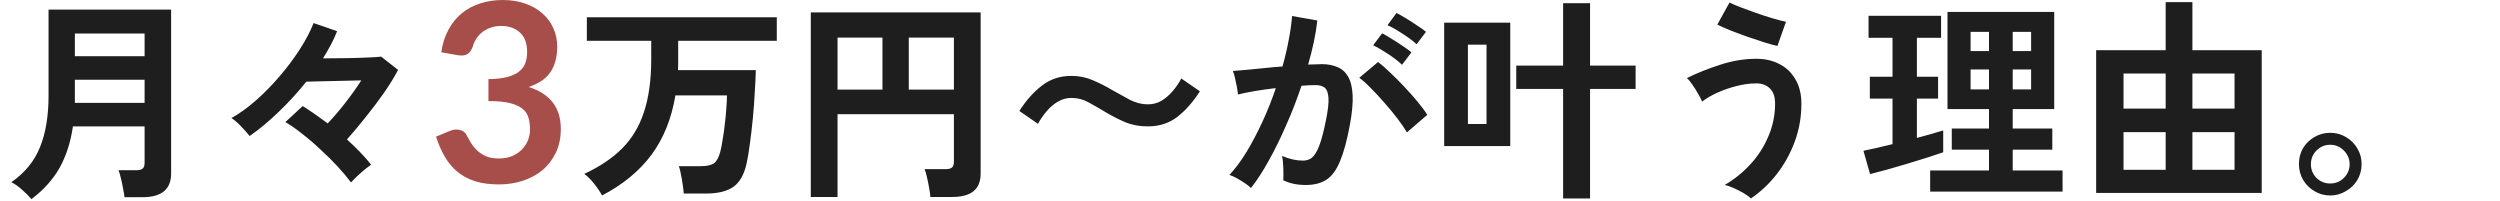 <svg width="561" height="45" viewBox="0 0 561 45" fill="none" xmlns="http://www.w3.org/2000/svg">
<path d="M7.056 44.68C6.544 44.072 5.84 43.368 4.944 42.568C4.08 41.8 3.28 41.24 2.544 40.888C5.584 38.776 7.728 36.152 8.976 33.016C10.256 29.88 10.896 26.024 10.896 21.448V2.152H38.4V38.92C38.4 42.472 36.272 44.248 32.016 44.248H27.936C27.872 43.672 27.76 43 27.6 42.232C27.472 41.464 27.312 40.712 27.12 39.976C26.96 39.24 26.784 38.648 26.592 38.2H30.48C31.184 38.2 31.68 38.088 31.968 37.864C32.288 37.64 32.448 37.192 32.448 36.52V28.36H16.368C15.856 31.88 14.864 34.968 13.392 37.624C11.92 40.248 9.808 42.6 7.056 44.68ZM16.8 23.08H32.448V17.896H16.8V23.08ZM16.8 12.616H32.448V7.528H16.8V12.616ZM78.768 40.936C77.936 39.816 76.928 38.616 75.744 37.336C74.56 36.056 73.28 34.792 71.904 33.544C70.56 32.264 69.2 31.096 67.824 30.04C66.48 28.952 65.216 28.072 64.032 27.4L67.92 23.8C68.752 24.312 69.648 24.904 70.608 25.576C71.568 26.248 72.544 26.952 73.536 27.688C74.848 26.312 76.176 24.76 77.52 23.032C78.864 21.304 80.048 19.64 81.072 18.04C79.792 18.072 78.4 18.104 76.896 18.136C75.424 18.168 73.968 18.2 72.528 18.232C71.12 18.264 69.856 18.296 68.736 18.328C66.816 20.728 64.752 22.984 62.544 25.096C60.368 27.208 58.192 29.016 56.016 30.52C55.6 29.976 54.992 29.288 54.192 28.456C53.424 27.624 52.672 26.968 51.936 26.488C53.728 25.496 55.552 24.184 57.408 22.552C59.264 20.92 61.04 19.112 62.736 17.128C64.464 15.112 65.984 13.08 67.296 11.032C68.64 8.952 69.664 7 70.368 5.176L75.648 7C75.264 7.992 74.8 9 74.256 10.024C73.712 11.048 73.12 12.072 72.48 13.096C74.24 13.096 76.016 13.08 77.808 13.048C79.632 13.016 81.248 12.968 82.656 12.904C84.096 12.84 85.056 12.776 85.536 12.712L89.328 15.688C88.528 17.224 87.488 18.92 86.208 20.776C84.928 22.6 83.552 24.424 82.08 26.248C80.64 28.072 79.232 29.752 77.856 31.288C78.912 32.248 79.904 33.208 80.832 34.168C81.76 35.128 82.576 36.056 83.28 36.952C82.576 37.432 81.792 38.056 80.928 38.824C80.064 39.592 79.344 40.296 78.768 40.936Z" fill="#1E1E1E"/>
<path d="M99.024 11.732C99.304 9.791 99.845 8.092 100.648 6.636C101.451 5.161 102.449 3.939 103.644 2.968C104.857 1.979 106.239 1.241 107.788 0.756C109.356 0.252 111.036 8.9407e-07 112.828 8.9407e-07C114.695 8.9407e-07 116.375 0.271 117.868 0.812C119.38 1.335 120.668 2.072 121.732 3.024C122.796 3.957 123.608 5.059 124.168 6.328C124.747 7.597 125.036 8.969 125.036 10.444C125.036 11.732 124.887 12.871 124.588 13.86C124.308 14.831 123.897 15.68 123.356 16.408C122.815 17.136 122.143 17.752 121.34 18.256C120.537 18.76 119.632 19.18 118.624 19.516C121.051 20.281 122.861 21.448 124.056 23.016C125.251 24.584 125.848 26.553 125.848 28.924C125.848 30.94 125.475 32.723 124.728 34.272C123.981 35.821 122.973 37.128 121.704 38.192C120.435 39.237 118.96 40.031 117.28 40.572C115.619 41.113 113.855 41.384 111.988 41.384C109.953 41.384 108.18 41.151 106.668 40.684C105.156 40.217 103.84 39.527 102.72 38.612C101.6 37.697 100.648 36.577 99.864 35.252C99.08 33.927 98.408 32.396 97.848 30.66L100.9 29.4C101.703 29.064 102.449 28.98 103.14 29.148C103.849 29.297 104.363 29.671 104.68 30.268C105.016 30.921 105.38 31.565 105.772 32.2C106.183 32.835 106.668 33.404 107.228 33.908C107.788 34.393 108.441 34.795 109.188 35.112C109.953 35.411 110.859 35.56 111.904 35.56C113.08 35.56 114.107 35.373 114.984 35C115.861 34.608 116.589 34.104 117.168 33.488C117.765 32.872 118.204 32.191 118.484 31.444C118.783 30.679 118.932 29.913 118.932 29.148C118.932 28.177 118.829 27.3 118.624 26.516C118.419 25.713 117.989 25.032 117.336 24.472C116.683 23.912 115.74 23.473 114.508 23.156C113.295 22.839 111.661 22.68 109.608 22.68V17.752C111.307 17.733 112.716 17.575 113.836 17.276C114.956 16.977 115.843 16.567 116.496 16.044C117.168 15.503 117.635 14.859 117.896 14.112C118.157 13.365 118.288 12.544 118.288 11.648C118.288 9.744 117.756 8.297 116.692 7.308C115.628 6.319 114.209 5.824 112.436 5.824C111.615 5.824 110.859 5.945 110.168 6.188C109.477 6.412 108.852 6.739 108.292 7.168C107.751 7.579 107.293 8.064 106.92 8.624C106.547 9.184 106.267 9.8 106.08 10.472C105.763 11.331 105.343 11.9 104.82 12.18C104.316 12.46 103.597 12.525 102.664 12.376L99.024 11.732Z" fill="#A74E4A"/>
<path d="M135.096 43.864C134.68 43.064 134.088 42.184 133.32 41.224C132.584 40.296 131.848 39.56 131.112 39.016C134.568 37.416 137.4 35.512 139.608 33.304C141.816 31.096 143.448 28.376 144.504 25.144C145.592 21.88 146.136 17.928 146.136 13.288V9.16H131.688V3.88H174.312V9.16H152.184V13.288C152.184 13.704 152.184 14.12 152.184 14.536C152.184 14.952 152.168 15.352 152.136 15.736H169.608C169.576 17.176 169.496 18.84 169.368 20.728C169.272 22.616 169.128 24.568 168.936 26.584C168.744 28.568 168.52 30.472 168.264 32.296C168.04 34.088 167.784 35.608 167.496 36.856C166.92 39.32 165.912 41.032 164.472 41.992C163.064 42.952 161.032 43.432 158.376 43.432H153.432C153.4 42.856 153.32 42.184 153.192 41.416C153.096 40.648 152.968 39.896 152.808 39.16C152.68 38.392 152.52 37.768 152.328 37.288H157.224C158.632 37.288 159.64 37.064 160.248 36.616C160.856 36.136 161.32 35.272 161.64 34.024C161.832 33.288 162.008 32.376 162.168 31.288C162.36 30.2 162.52 29.048 162.648 27.832C162.808 26.616 162.92 25.448 162.984 24.328C163.08 23.176 163.128 22.2 163.128 21.4H151.56C150.696 26.616 148.904 31.064 146.184 34.744C143.464 38.392 139.768 41.432 135.096 43.864ZM181.944 44.2V2.776H220.056V38.968C220.056 42.456 217.944 44.2 213.72 44.2H208.776C208.744 43.656 208.648 42.968 208.488 42.136C208.36 41.336 208.2 40.552 208.008 39.784C207.848 39.016 207.672 38.408 207.48 37.96H212.136C212.808 37.96 213.288 37.848 213.576 37.624C213.896 37.4 214.056 36.952 214.056 36.28V25.624H187.944V44.2H181.944ZM203.928 20.104H214.056V8.44H203.928V20.104ZM187.944 20.104H198.024V8.44H187.944V20.104ZM257.592 28.36C255.736 28.36 254.056 28.056 252.552 27.448C251.08 26.808 249.688 26.104 248.376 25.336C247 24.504 245.672 23.736 244.392 23.032C243.144 22.328 241.816 21.976 240.408 21.976C239.32 21.976 238.296 22.264 237.336 22.84C236.408 23.384 235.576 24.104 234.84 25C234.104 25.864 233.464 26.792 232.92 27.784L228.744 24.904C230.28 22.504 231.976 20.6 233.832 19.192C235.688 17.752 237.88 17.032 240.408 17.032C242.136 17.032 243.736 17.352 245.208 17.992C246.712 18.632 248.136 19.352 249.48 20.152C250.888 20.952 252.248 21.704 253.56 22.408C254.872 23.08 256.216 23.416 257.592 23.416C258.712 23.416 259.736 23.144 260.664 22.6C261.592 22.024 262.424 21.304 263.16 20.44C263.928 19.544 264.568 18.6 265.08 17.608L269.256 20.488C267.72 22.888 266.024 24.808 264.168 26.248C262.312 27.656 260.12 28.36 257.592 28.36ZM280.728 42.184C280.44 41.896 279.992 41.544 279.384 41.128C278.776 40.712 278.152 40.328 277.512 39.976C276.872 39.624 276.328 39.384 275.88 39.256C277.224 37.816 278.52 36.072 279.768 34.024C281.016 31.944 282.2 29.688 283.32 27.256C284.44 24.824 285.432 22.328 286.296 19.768C284.664 19.96 283.08 20.184 281.544 20.44C280.04 20.696 278.792 20.952 277.8 21.208C277.768 20.792 277.688 20.232 277.56 19.528C277.432 18.824 277.288 18.136 277.128 17.464C276.968 16.76 276.808 16.248 276.648 15.928C277.384 15.864 278.344 15.784 279.528 15.688C280.712 15.56 282.024 15.432 283.464 15.304C284.904 15.144 286.344 15.016 287.784 14.92C288.36 12.904 288.824 10.936 289.176 9.016C289.56 7.064 289.816 5.256 289.944 3.592L295.608 4.6C295.448 6.072 295.192 7.656 294.84 9.352C294.488 11.016 294.056 12.728 293.544 14.488C294.184 14.456 294.76 14.44 295.272 14.44C295.784 14.408 296.232 14.392 296.616 14.392C297.896 14.392 299.032 14.6 300.024 15.016C301.048 15.4 301.864 16.104 302.472 17.128C303.08 18.12 303.432 19.512 303.528 21.304C303.624 23.064 303.416 25.32 302.904 28.072C302.264 31.528 301.528 34.232 300.696 36.184C299.896 38.136 298.888 39.512 297.672 40.312C296.456 41.112 294.904 41.512 293.016 41.512C291.096 41.512 289.416 41.16 287.976 40.456C288.008 39.688 288.008 38.76 287.976 37.672C287.944 36.584 287.848 35.688 287.688 34.984C289.288 35.688 290.856 36.04 292.392 36.04C293.16 36.04 293.816 35.832 294.36 35.416C294.936 34.968 295.48 34.104 295.992 32.824C296.504 31.512 297.016 29.592 297.528 27.064C298.008 24.728 298.2 23 298.104 21.88C298.008 20.728 297.704 19.976 297.192 19.624C296.68 19.272 296.04 19.096 295.272 19.096C294.376 19.096 293.304 19.144 292.056 19.24C291.064 22.216 289.928 25.144 288.648 28.024C287.4 30.904 286.088 33.576 284.712 36.04C283.368 38.472 282.04 40.52 280.728 42.184ZM315.72 29.704C315.208 28.84 314.504 27.816 313.608 26.632C312.712 25.448 311.736 24.264 310.68 23.08C309.624 21.864 308.6 20.76 307.608 19.768C306.616 18.744 305.752 17.976 305.016 17.464L309.24 13.912C310.008 14.488 310.904 15.272 311.928 16.264C312.952 17.224 314.008 18.28 315.096 19.432C316.184 20.584 317.192 21.72 318.12 22.84C319.048 23.96 319.768 24.936 320.28 25.768L315.72 29.704ZM317.88 9.928C317.016 9.128 315.944 8.328 314.664 7.528C313.416 6.696 312.312 6.072 311.352 5.656L313.368 2.92C313.912 3.176 314.6 3.56 315.432 4.072C316.296 4.584 317.144 5.128 317.976 5.704C318.84 6.248 319.512 6.728 319.992 7.144L317.88 9.928ZM314.616 14.536C313.784 13.736 312.728 12.92 311.448 12.088C310.2 11.256 309.096 10.616 308.136 10.168L310.152 7.48C310.696 7.736 311.384 8.136 312.216 8.68C313.08 9.192 313.928 9.736 314.76 10.312C315.592 10.856 316.248 11.336 316.728 11.752L314.616 14.536ZM324.072 32.776V5.08H338.904V32.776H324.072ZM350.76 44.536V19.96H340.248V14.728H350.76V0.712H356.808V14.728H367.032V19.96H356.808V44.536H350.76ZM329.4 27.832H333.576V10.024H329.4V27.832ZM392.904 44.536C392.52 44.152 391.976 43.752 391.272 43.336C390.6 42.952 389.88 42.584 389.112 42.232C388.344 41.88 387.64 41.64 387 41.512C389.112 40.296 391.016 38.776 392.712 36.952C394.44 35.096 395.8 33 396.792 30.664C397.816 28.328 398.328 25.864 398.328 23.272C398.328 21.704 397.928 20.552 397.128 19.816C396.36 19.08 395.368 18.712 394.152 18.712C392.744 18.712 391.272 18.904 389.736 19.288C388.232 19.672 386.792 20.168 385.416 20.776C384.072 21.384 382.92 22.056 381.96 22.792C381.8 22.376 381.512 21.816 381.096 21.112C380.712 20.408 380.28 19.72 379.8 19.048C379.352 18.376 378.936 17.864 378.552 17.512C380.824 16.392 383.304 15.4 385.992 14.536C388.712 13.64 391.432 13.192 394.152 13.192C396.104 13.192 397.832 13.592 399.336 14.392C400.84 15.16 402.024 16.296 402.888 17.8C403.784 19.304 404.232 21.128 404.232 23.272C404.232 26.248 403.736 29.08 402.744 31.768C401.752 34.456 400.408 36.888 398.712 39.064C397.016 41.24 395.08 43.064 392.904 44.536ZM398.856 10.312C398.088 10.152 397.096 9.88 395.88 9.496C394.664 9.112 393.368 8.68 391.992 8.2C390.648 7.72 389.368 7.24 388.152 6.76C386.968 6.28 386.04 5.864 385.368 5.512L388.104 0.568C388.68 0.856 389.496 1.208 390.552 1.624C391.64 2.04 392.824 2.472 394.104 2.92C395.384 3.368 396.616 3.768 397.8 4.12C399.016 4.472 400.008 4.728 400.776 4.888L398.856 10.312ZM433.128 43V38.248H446.328V33.592H437.976V28.84H446.328V24.472H437.016V2.68H460.968V24.472H451.656V28.84H460.536V33.592H451.656V38.248H462.84V43H433.128ZM419.64 39.064L418.152 33.832C418.984 33.672 419.96 33.464 421.08 33.208C422.232 32.952 423.432 32.664 424.68 32.344V22.12H419.592V17.224H424.68V8.488H419.304V3.544H435.576V8.488H430.152V17.224H434.904V22.12H430.152V30.952C431.368 30.632 432.472 30.328 433.464 30.04C434.488 29.752 435.352 29.496 436.056 29.272V34.168C435.16 34.488 434.008 34.872 432.6 35.32C431.192 35.768 429.688 36.232 428.088 36.712C426.52 37.192 424.984 37.64 423.48 38.056C421.976 38.472 420.696 38.808 419.64 39.064ZM442.2 20.056H446.328V15.592H442.2V20.056ZM451.656 20.056H455.784V15.592H451.656V20.056ZM442.2 11.464H446.328V7.144H442.2V11.464ZM451.656 11.464H455.784V7.144H451.656V11.464ZM470.376 43.288V11.272H485.976V0.472H491.976V11.272H507.528V43.288H470.376ZM476.52 38.104H485.976V29.656H476.52V38.104ZM491.976 38.104H501.432V29.656H491.976V38.104ZM476.52 24.376H485.976V16.504H476.52V24.376ZM491.976 24.376H501.432V16.504H491.976V24.376ZM522.888 43.864C521.608 43.864 520.44 43.544 519.384 42.904C518.328 42.296 517.48 41.464 516.84 40.408C516.2 39.32 515.88 38.12 515.88 36.808C515.88 35.496 516.184 34.312 516.792 33.256C517.432 32.2 518.28 31.368 519.336 30.76C520.424 30.12 521.608 29.8 522.888 29.8C524.2 29.8 525.384 30.12 526.44 30.76C527.528 31.4 528.376 32.248 528.984 33.304C529.624 34.36 529.944 35.528 529.944 36.808C529.944 38.12 529.624 39.32 528.984 40.408C528.344 41.464 527.48 42.296 526.392 42.904C525.336 43.544 524.168 43.864 522.888 43.864ZM522.888 41.176C524.104 41.176 525.128 40.76 525.96 39.928C526.824 39.064 527.256 38.04 527.256 36.856C527.256 35.672 526.824 34.648 525.96 33.784C525.128 32.92 524.104 32.488 522.888 32.488C521.704 32.488 520.68 32.92 519.816 33.784C518.984 34.616 518.568 35.64 518.568 36.856C518.568 38.04 518.984 39.064 519.816 39.928C520.68 40.76 521.704 41.176 522.888 41.176Z" fill="#1E1E1E"/>
</svg>
